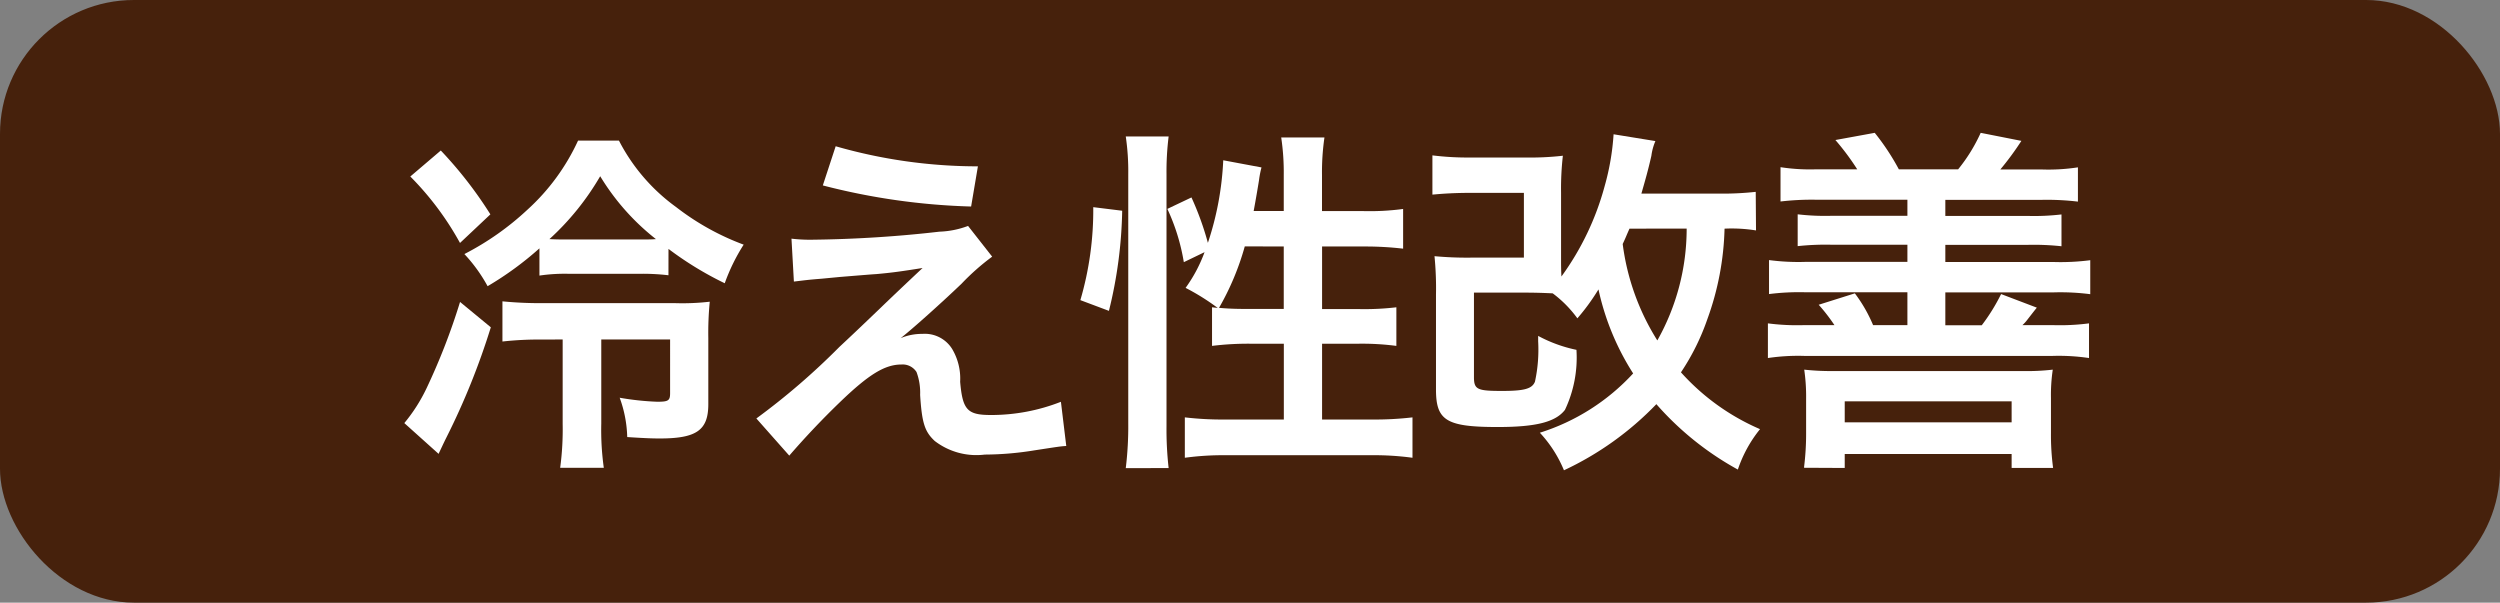 <svg xmlns="http://www.w3.org/2000/svg" width="62.222" height="14.999"><rect width="100%" height="100%" fill="#808080" stroke="none"/><g transform="translate(-249.195)"><rect data-name="長方形 251" width="62.222" height="14.999" rx="3.333" transform="translate(249.195)" fill="#46210c"/><path data-name="パス 325" d="M261.411 8.146a17.846 17.846 0 01-1.1 2.732c-.08.16-.124.258-.2.418l-.853-.766a4.138 4.138 0 00.551-.862 15.947 15.947 0 00.836-2.153zm-1.245-4.4a10.162 10.162 0 011.234 1.589l-.756.712a7.388 7.388 0 00-1.237-1.654zm5.666 3.105a5.425 5.425 0 00-.738-.036h-1.726a4.291 4.291 0 00-.747.044v-.678a8.09 8.09 0 01-1.29.942 3.9 3.9 0 00-.578-.8 6.948 6.948 0 001.565-1.1 5.318 5.318 0 001.264-1.723h1.018a4.691 4.691 0 001.423 1.654 6.337 6.337 0 001.681.935 4.736 4.736 0 00-.471.961 8.362 8.362 0 01-1.4-.855zm-3.131 1.6a8.2 8.2 0 00-1.001.049v-1a9.745 9.745 0 001.015.045h3.282a5.924 5.924 0 00.863-.036 8.048 8.048 0 00-.036.907v1.644c0 .648-.293.853-1.209.853-.214 0-.4-.009-.809-.035a3.059 3.059 0 00-.188-.979 6.815 6.815 0 00.935.1c.275 0 .32-.027.32-.214V8.449h-1.713v2.1a6.8 6.8 0 00.063 1.094h-1.086a7.121 7.121 0 00.062-1.094v-2.1zm2.464-2.491c.178 0 .249 0 .355-.009a5.827 5.827 0 01-1.387-1.565 6.584 6.584 0 01-1.263 1.565c.178.009.232.009.427.009z" fill="#fff"/><path data-name="パス 326" d="M268.894 5.94a3.881 3.881 0 00.526.026 30.667 30.667 0 003.157-.2 2.231 2.231 0 00.712-.143l.6.765a5.785 5.785 0 00-.757.668c-.481.462-1.245 1.147-1.521 1.36a1.366 1.366 0 01.542-.106.8.8 0 01.739.374 1.444 1.444 0 01.2.818c.061.7.178.827.765.827A4.741 4.741 0 00275.6 10l.133 1.1c-.151.009-.2.018-.782.107a7.831 7.831 0 01-1.246.107 1.7 1.7 0 01-1.245-.338c-.249-.232-.32-.445-.364-1.148a1.469 1.469 0 00-.09-.569.409.409 0 00-.373-.187c-.418 0-.819.249-1.539.943a20.26 20.26 0 00-1.255 1.325l-.819-.925a17.33 17.33 0 002.065-1.779c.2-.187.364-.338 1.031-.978q.36-.348 1.041-.988c-.507.08-.738.115-1.156.152-.124.008-.124.008-.9.071l-.462.044c-.33.026-.391.036-.685.071zm1.1-2.3a12.781 12.781 0 003.54.5l-.169 1a16.46 16.46 0 01-3.691-.525z" fill="#fff"/><path data-name="パス 327" d="M276.084 7.47a7.968 7.968 0 00.321-2.314l.72.089a11.1 11.1 0 01-.33 2.492zm1.13 4.181a8.591 8.591 0 00.062-1.121V4.338a5.943 5.943 0 00-.062-.942h1.067a7.113 7.113 0 00-.053.942V10.6a8.567 8.567 0 00.053 1.05zm3.932-6.4v-.886a5.917 5.917 0 00-.063-.943h1.076a5.984 5.984 0 00-.061.943v.889h1.04a6.256 6.256 0 00.979-.053v.988a8.079 8.079 0 00-.969-.054H282.1v1.557h.89a6.768 6.768 0 00.959-.044v.961a6.545 6.545 0 00-.968-.054h-.881v1.886h1.21a8.1 8.1 0 001.04-.053v1.005a7.093 7.093 0 00-1.04-.063h-3.576a7.137 7.137 0 00-1.05.063v-1.005a8.154 8.154 0 001.05.053h1.414V8.555h-.8a7.274 7.274 0 00-.987.054v-.961c.062.008.08.008.142.017a5.619 5.619 0 00-.8-.5 3.661 3.661 0 00.472-.889l-.516.249a5.063 5.063 0 00-.41-1.326l.6-.285a7.349 7.349 0 01.409 1.13 7.517 7.517 0 00.382-2.055l.952.178a2.44 2.44 0 00-.062.32c-.027.169-.089.535-.133.765zm-.97.881a6.6 6.6 0 01-.641 1.53c.2.018.392.027.676.027h.935V6.135z" fill="#fff"/><path data-name="パス 328" d="M292.9 5.735a3.8 3.8 0 00-.783-.044 7.071 7.071 0 01-.427 2.25 5.754 5.754 0 01-.658 1.326A5.634 5.634 0 00293 10.681a3.228 3.228 0 00-.552 1.006 7.483 7.483 0 01-2.028-1.628 7.734 7.734 0 01-2.3 1.646 3.1 3.1 0 00-.6-.935 5.33 5.33 0 002.322-1.476 6.38 6.38 0 01-.863-2.091 5.28 5.28 0 01-.525.72 2.877 2.877 0 00-.614-.622c-.2-.009-.4-.018-.711-.018h-1.249v2.1c0 .312.08.347.7.347.552 0 .747-.053.818-.23a3.744 3.744 0 00.08-1.006V8.36a3.493 3.493 0 00.953.347 3.038 3.038 0 01-.286 1.494c-.231.3-.711.427-1.671.427-1.282 0-1.539-.16-1.539-.934V7.328a8.115 8.115 0 00-.037-.952 8.721 8.721 0 00.917.036h1.308V4.8h-1.308c-.4 0-.694.018-.969.044v-.977a7.1 7.1 0 00.969.053h1.326a7.212 7.212 0 00.952-.044 7.261 7.261 0 00-.045.917v1.574c0 .231 0 .329.009.515a6.846 6.846 0 001.076-2.25 6.129 6.129 0 00.222-1.29l1.041.169a1.365 1.365 0 00-.1.365c-.08.356-.152.605-.249.943h1.966a7.6 7.6 0 00.88-.044zm-3.149-.044c-.08.178-.089.213-.169.382a5.913 5.913 0 00.862 2.4 5.67 5.67 0 00.73-2.784z" fill="#fff"/><path data-name="パス 329" d="M295.419 4.214a6.177 6.177 0 00-.543-.729l.979-.179a5.879 5.879 0 01.6.908h1.476a4.144 4.144 0 00.561-.908l1.013.2a7.274 7.274 0 01-.524.712h1.031a4.837 4.837 0 00.9-.053v.853a6.514 6.514 0 00-.9-.044h-2.4v.4h2.055a5.772 5.772 0 00.836-.037v.792a6.455 6.455 0 00-.836-.035h-2.055v.427h2.7a5.67 5.67 0 00.907-.045v.846a5.8 5.8 0 00-.907-.045h-2.7v.818h.907a4.743 4.743 0 00.481-.776l.889.338c-.08.1-.08.1-.258.329a.969.969 0 01-.1.106h.757a5.57 5.57 0 00.9-.044v.863a5.16 5.16 0 00-.9-.053h-6.192a5.118 5.118 0 00-.9.053v-.863a5.577 5.577 0 00.9.044h.756a4.48 4.48 0 00-.392-.507l.9-.284a3.668 3.668 0 01.454.791h.854v-.818h-2.544a5.965 5.965 0 00-.9.045v-.846a5.557 5.557 0 00.9.045h2.544v-.427h-1.886a6.508 6.508 0 00-.845.035v-.792a5.839 5.839 0 00.845.037h1.886v-.4H294.4a6.624 6.624 0 00-.89.044v-.854a4.8 4.8 0 00.89.053zm-1.325 7.428a6.751 6.751 0 00.053-.89v-.818a4.629 4.629 0 00-.047-.734 6.177 6.177 0 00.738.035h4.7a5.625 5.625 0 00.748-.035 4.307 4.307 0 00-.045.712v.853a6.242 6.242 0 00.053.881h-1.032V11.3h-4.154v.347zm1.014-1.13h4.154v-.524h-4.154z" fill="#fff"/></g></svg>